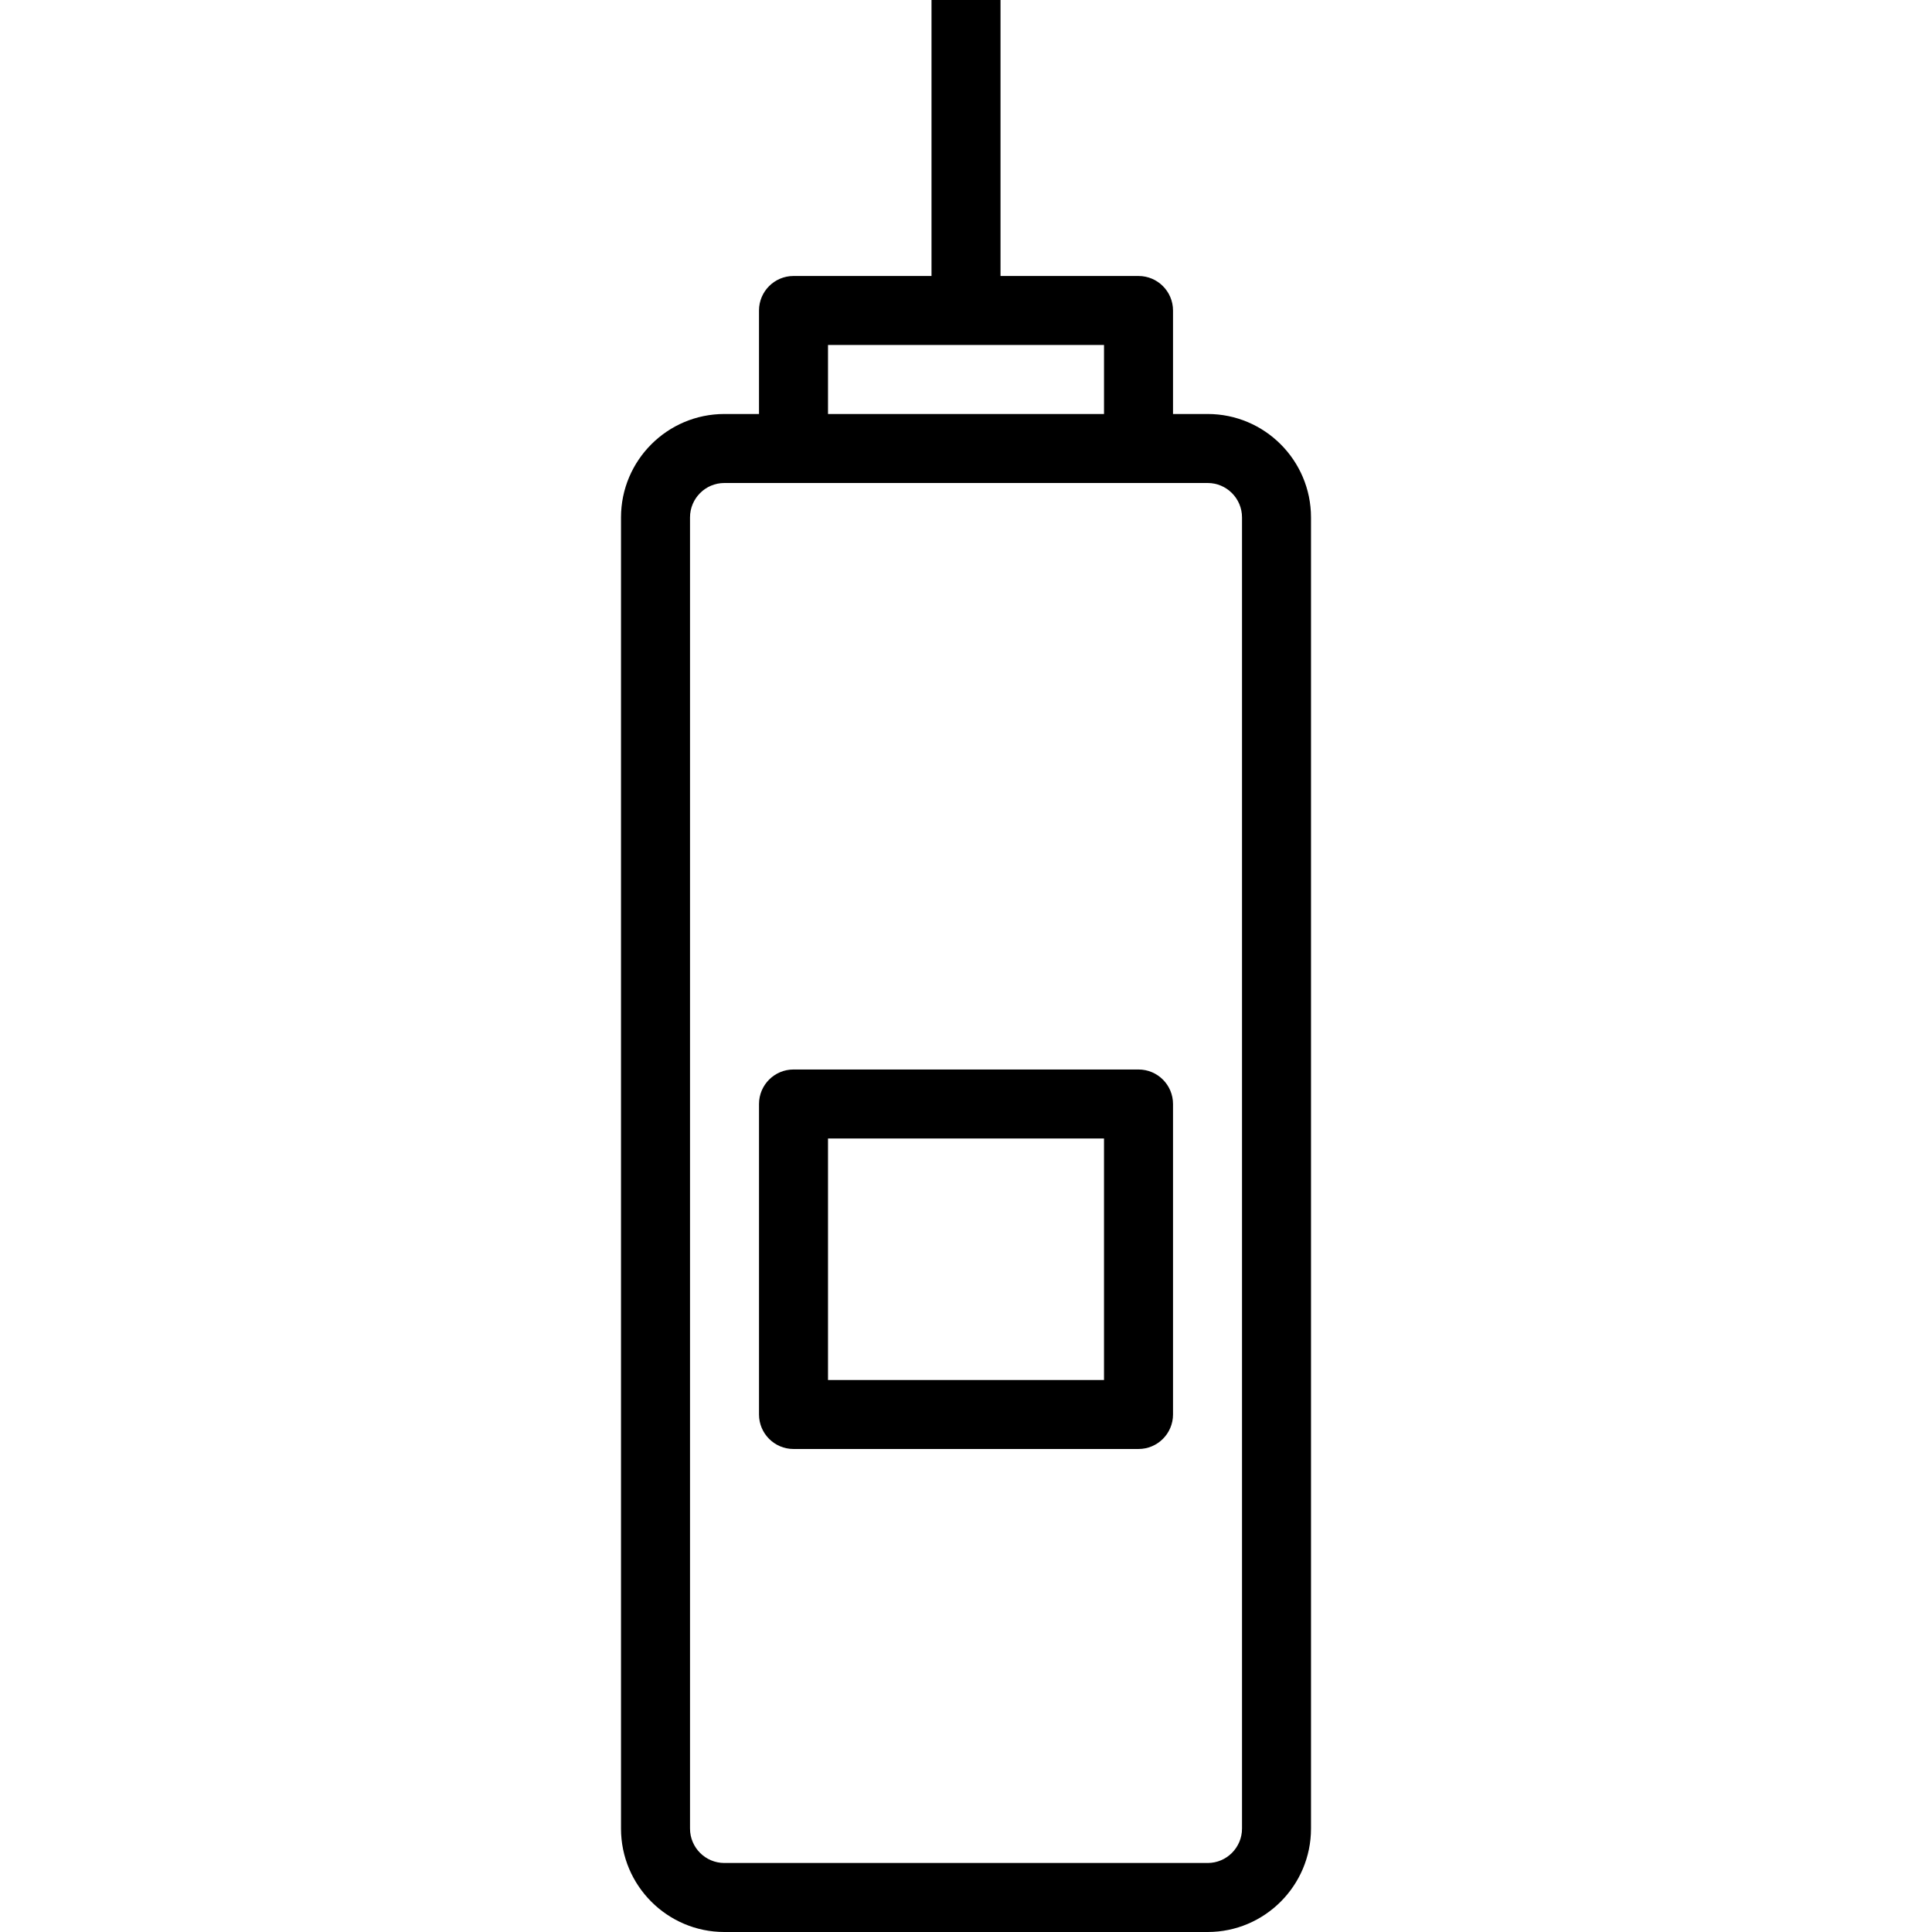 <?xml version="1.0" encoding="iso-8859-1"?>
<!-- Uploaded to: SVG Repo, www.svgrepo.com, Generator: SVG Repo Mixer Tools -->
<svg fill="#000000" height="800px" width="800px" version="1.1" id="Layer_1" xmlns="http://www.w3.org/2000/svg" xmlns:xlink="http://www.w3.org/1999/xlink" 
	 viewBox="0 0 206.916 206.916" xml:space="preserve">
<g>
	<g>
		<g>
			<path d="M129.342,44.339h-3.713V33.254c0-2.04-1.655-3.695-3.695-3.695h-14.78V0h-7.39v29.559h-14.78
				c-2.04,0-3.695,1.655-3.695,3.695v11.085h-3.713c-6.101,0-11.067,4.969-11.067,11.076V195.84c0,6.107,4.965,11.076,11.067,11.076
				h51.765c6.101,0,11.067-4.969,11.067-11.076V55.415C140.408,49.308,135.444,44.339,129.342,44.339z M88.679,36.949h11.085h7.39
				h11.085v7.39h-29.56V36.949z M133.019,195.839c0,2.033-1.649,3.686-3.677,3.686H77.577c-2.028,0-3.677-1.653-3.677-3.686V55.415
				c0-2.033,1.649-3.686,3.677-3.686h7.408h36.949h7.408c2.028,0,3.677,1.653,3.677,3.686V195.839z"/>
			<path d="M121.934,114.542H84.985c-2.04,0-3.695,1.655-3.695,3.695v33.254c0,2.04,1.655,3.695,3.695,3.695h36.949
				c2.04,0,3.695-1.655,3.695-3.695v-33.254C125.629,116.197,123.975,114.542,121.934,114.542z M118.238,147.797H88.679v-25.864
				h29.559V147.797z"/>
		</g>
	</g>
</g>
</svg>